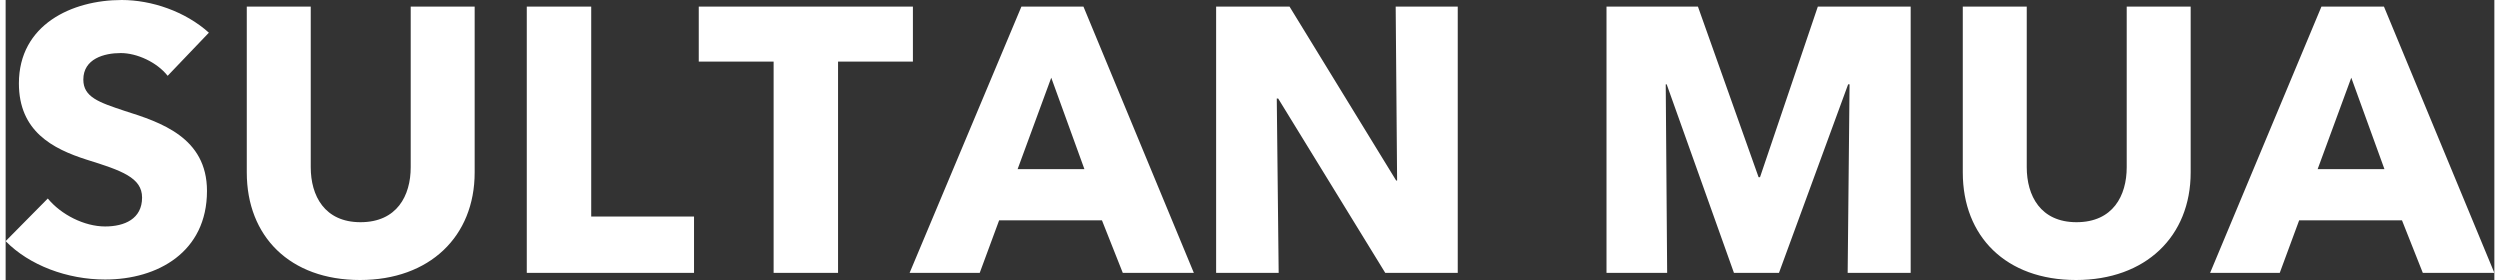 <?xml version="1.0" encoding="UTF-8"?>
<!DOCTYPE svg PUBLIC "-//W3C//DTD SVG 1.1//EN" "http://www.w3.org/Graphics/SVG/1.1/DTD/svg11.dtd">
<!-- Creator: CorelDRAW -->
<svg xmlns="http://www.w3.org/2000/svg" xml:space="preserve" width="250px" height="28px" version="1.1" style="shape-rendering:geometricPrecision; text-rendering:geometricPrecision; image-rendering:optimizeQuality; fill-rule:evenodd; clip-rule:evenodd"
viewBox="0 0 52.53 5.91"
 xmlns:xlink="http://www.w3.org/1999/xlink"
 xmlns:xodm="http://www.corel.com/coreldraw/odm/2003">
 <rect x="0" y="0" width="52.53" height="5.91" fill="#333333" stroke="none"/>
 <defs>
  <style type="text/css">
   <![CDATA[
    .fil0 {fill:white;fill-rule:nonzero}
   ]]>
  </style>
 </defs>
 <g id="Layer_x0020_1">
  <path class="fil0" d="M4.29 0.69c-0.5,-0.45 -1.21,-0.69 -1.84,-0.69 -1.05,0 -2.17,0.52 -2.17,1.76 0,1.01 0.71,1.38 1.43,1.61 0.74,0.23 1.17,0.38 1.17,0.8 0,0.45 -0.37,0.61 -0.78,0.61 -0.44,0 -0.93,-0.25 -1.21,-0.59l-0.89 0.9c0.5,0.51 1.3,0.81 2.1,0.81 1.11,0 2.15,-0.58 2.15,-1.87 0,-1.13 -0.98,-1.45 -1.74,-1.69 -0.54,-0.18 -0.87,-0.29 -0.87,-0.66 0,-0.44 0.44,-0.56 0.79,-0.56 0.34,0 0.76,0.19 0.99,0.48l0.87 -0.91zm5.61 -0.55l-1.35 0 0 3.39c0,0.6 -0.29,1.16 -1.06,1.16 -0.76,0 -1.05,-0.56 -1.05,-1.16l0 -3.39 -1.35 0 0 3.5c0,1.35 0.91,2.27 2.39,2.27 1.47,0 2.42,-0.92 2.42,-2.27l0 -3.5zm4.63 5.62l0 -1.19 -2.17 0 0 -4.43 -1.36 0 0 5.62 3.53 0zm4.62 -4.46l0 -1.16 -4.52 0 0 1.16 1.58 0 0 4.46 1.36 0 0 -4.46 1.58 0zm3.62 2.27l-1.41 0 0.71 -1.93 0.7 1.93zm2.31 2.19l-2.33 -5.62 -1.31 0 -2.36 5.62 1.48 0 0.41 -1.11 2.17 0 0.44 1.11 1.5 0zm5.57 0l0 -5.62 -1.31 0 0.03 3.67 -0.02 0 -2.25 -3.67 -1.55 0 0 5.62 1.32 0 -0.04 -3.68 0.03 0 2.26 3.68 1.53 0zm9.56 0l0 -5.62 -1.96 0 -1.22 3.6 -0.03 0 -1.28 -3.6 -1.93 0 0 5.62 1.28 0 -0.03 -3.98 0.02 0 1.42 3.98 0.95 0 1.46 -3.98 0.03 0 -0.04 3.98 1.33 0zm5.91 -5.62l-1.35 0 0 3.39c0,0.6 -0.29,1.16 -1.06,1.16 -0.76,0 -1.05,-0.56 -1.05,-1.16l0 -3.39 -1.35 0 0 3.5c0,1.35 0.91,2.27 2.39,2.27 1.47,0 2.42,-0.92 2.42,-2.27l0 -3.5zm4.09 3.43l-1.41 0 0.71 -1.93 0.7 1.93zm2.32 2.19l-2.33 -5.62 -1.32 0 -2.35 5.62 1.47 0 0.41 -1.11 2.17 0 0.44 1.11 1.51 0z"/>
 </g>
</svg>
